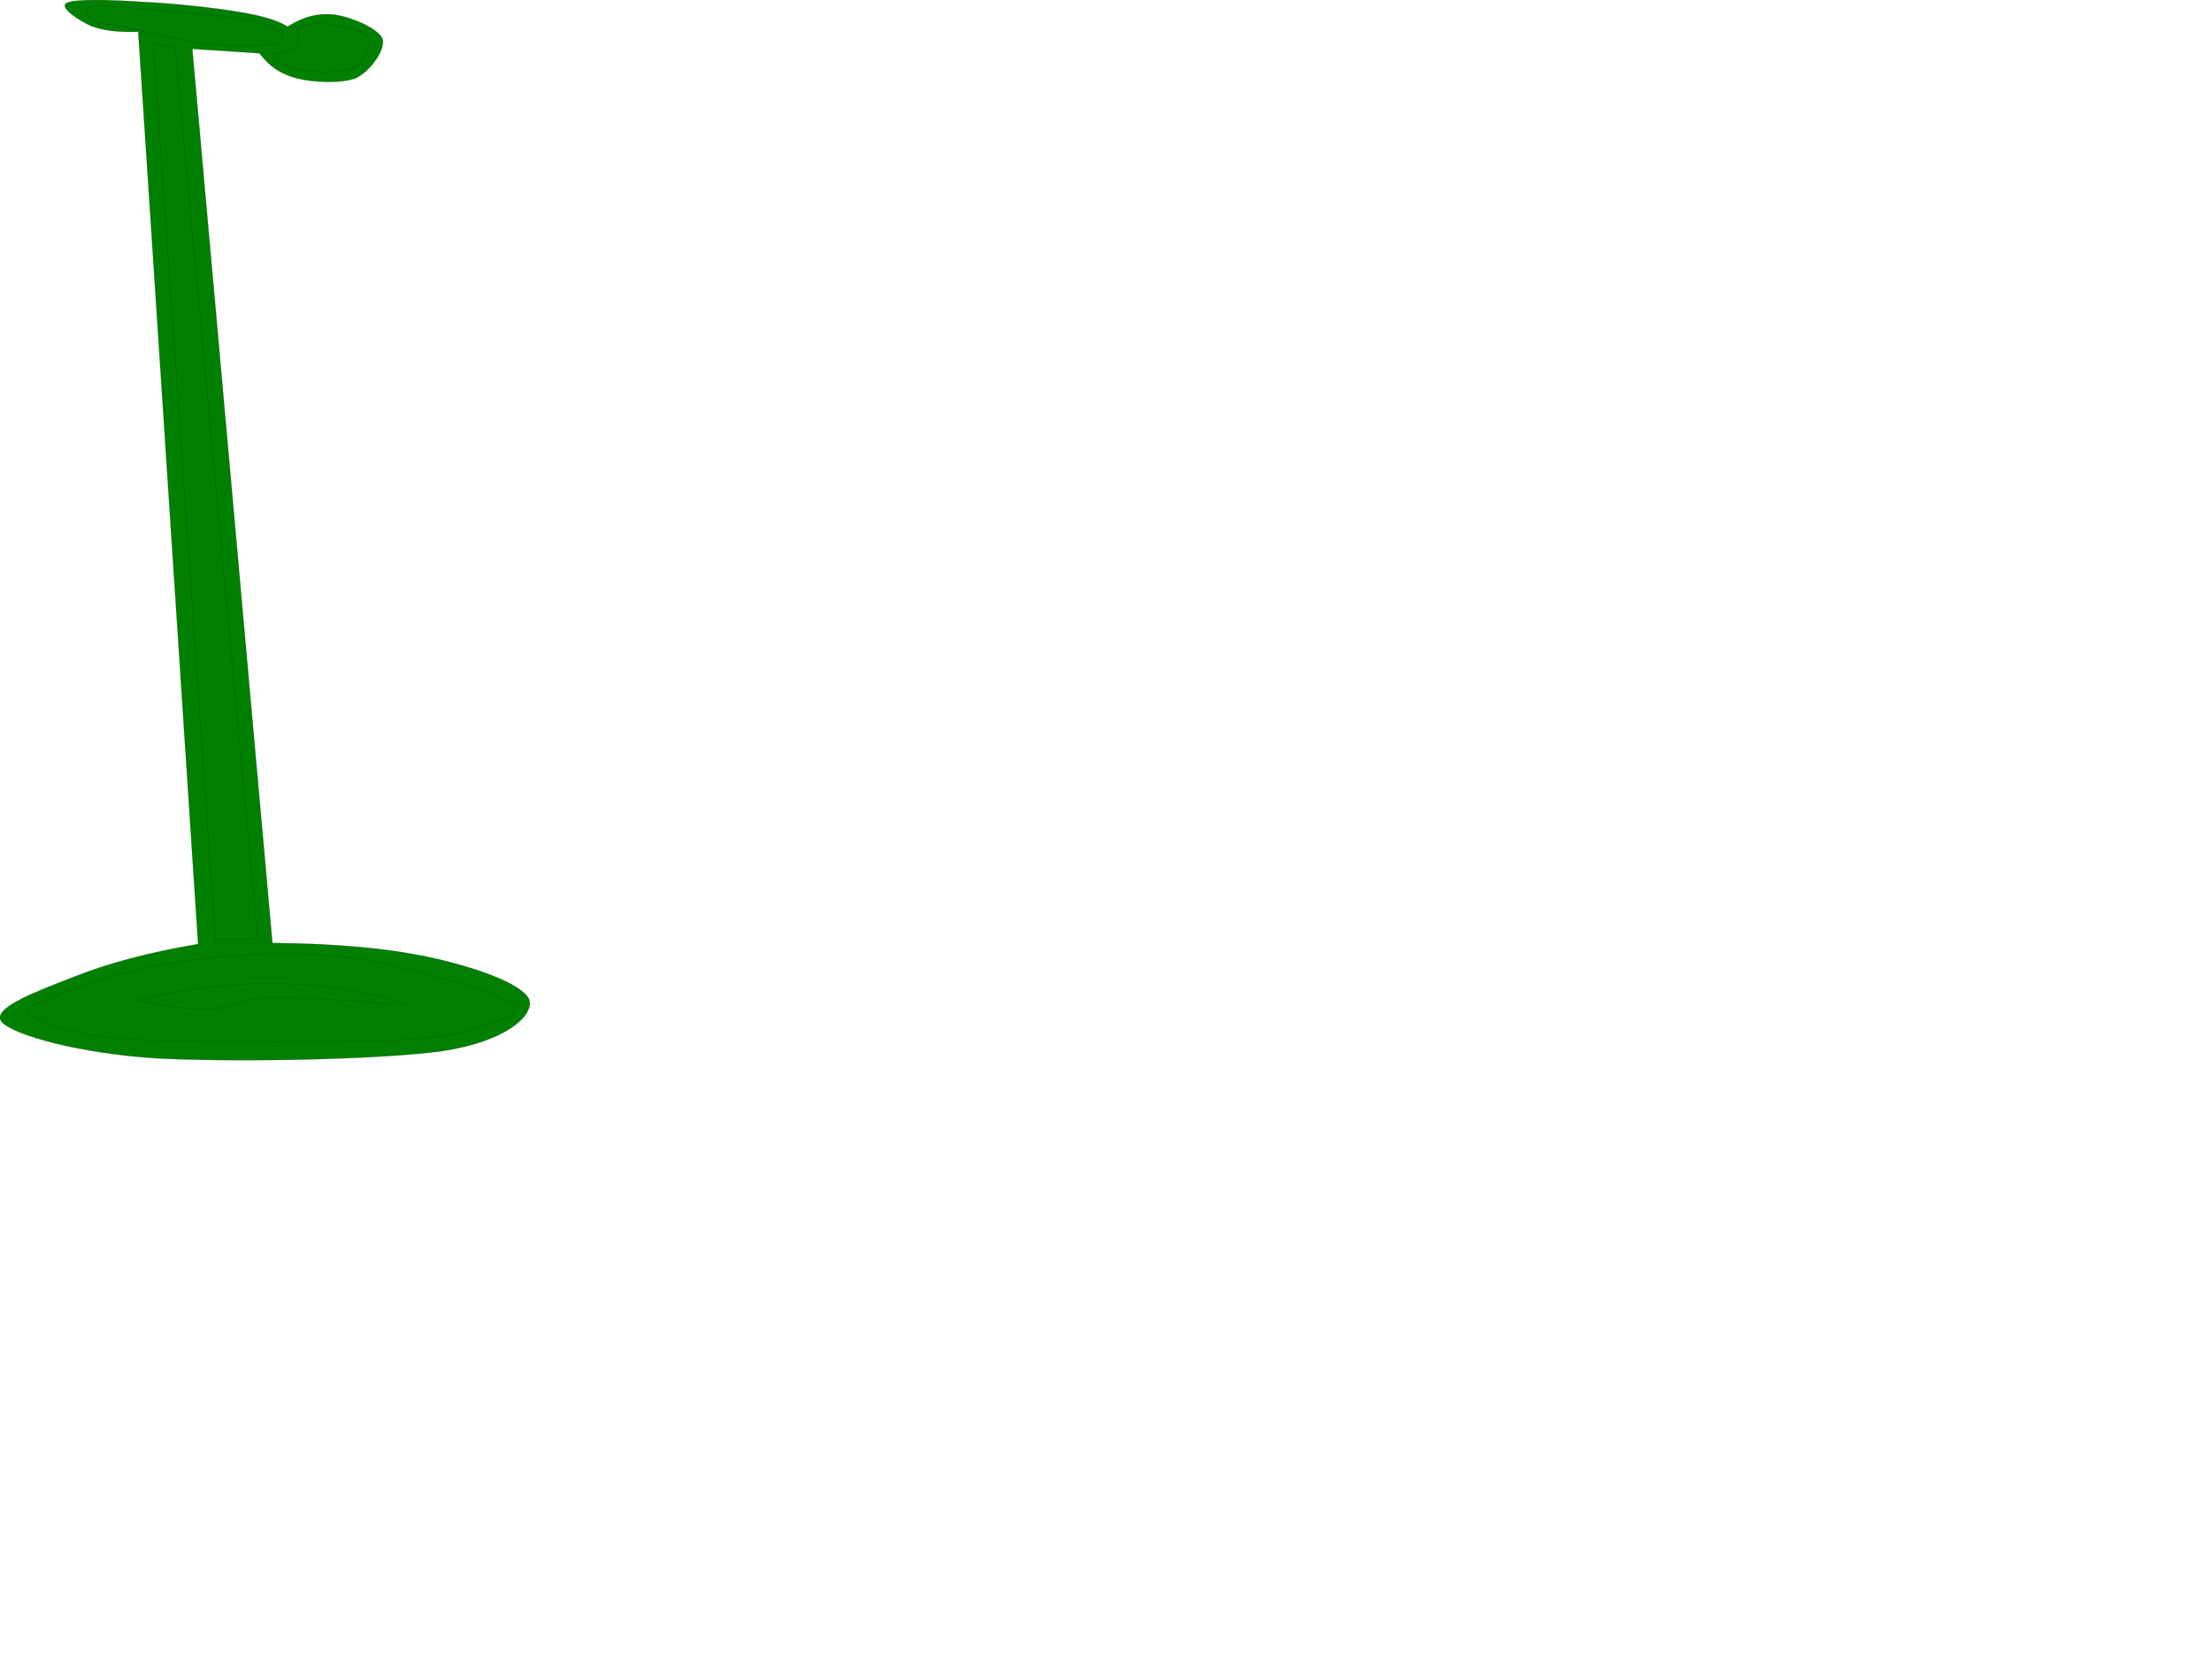 <?xml version="1.0"?><svg width="640" height="480" xmlns="http://www.w3.org/2000/svg">
 <g>
  <title>Layer 1</title>
  <switch>
   <g>
    <g id="Layer_1">
     <g>
      <path fill="#007f00" stroke-width="0.036" stroke-miterlimit="10" stroke="#000000" fill-rule="evenodd" d="m55.643,14.141l23.177,258.71c19.244,0.143 34.808,1.654 47.357,4.536c12.468,2.836 26.439,7.845 27.109,12.475c0.42,4.489 -7.111,11.342 -24.849,14.177c-18.408,2.646 -62.336,3.354 -83.672,2.126c-21.587,-1.417 -40.414,-6.521 -44.179,-10.396c-3.766,-4.111 11.463,-9.45 21.168,-13.277c9.539,-3.781 21.17,-6.9 35.562,-9.356l-17.319,-263.957c-5.774,0.189 -10.376,-0.33 -13.807,-1.748c-3.431,-1.512 -9.455,-5.481 -6.777,-6.615c2.342,-1.181 13.053,-0.85 21.503,-0.283c8.367,0.378 20.918,1.654 28.281,2.929c7.113,1.181 11.547,2.599 13.973,4.253c4.687,-2.93 8.954,-4.017 13.723,-3.45c4.519,0.614 12.552,3.875 13.807,7.041c0.835,3.166 -3.516,9.167 -7.615,11.246c-4.351,1.702 -12.3,1.324 -17.068,0.142c-4.853,-1.229 -8.2,-3.591 -10.962,-7.277c-6.443,-0.425 -12.886,-0.851 -19.412,-1.276z" clip-rule="evenodd"/>
      <path stroke-width="0.036" stroke-miterlimit="10" stroke="#000000" fill-rule="evenodd" fill="#007f00" d="m86.182,8.234c2.429,-1.323 5.524,-1.654 8.954,-1.181c3.43,0.425 10.207,1.843 11.63,4.063c1.003,2.126 -1.673,6.946 -4.853,8.648c-3.598,1.464 -11.213,1.134 -15.063,0.472c-4.015,-0.804 -6.609,-2.174 -8.115,-4.631c3.263,0.095 5.02,-0.614 6.526,-1.748c1.173,-1.322 1.59,-3.071 0.921,-5.623z" clip-rule="evenodd"/>
      <path stroke-width="0.036" stroke-miterlimit="10" stroke="#000000" fill-rule="evenodd" fill="#007f00" d="m80.242,8.045c2.093,0.898 1.508,1.89 1.424,2.788c-0.418,0.803 1.087,1.606 -2.595,2.032c-4.017,0.284 -11.965,0.661 -19.328,-0.142c-7.697,-0.945 -18.826,-3.969 -24.349,-5.056c-5.438,-1.04 -7.447,-0.709 -8.618,-1.56c-1.673,-0.992 -3.263,-3.969 0.084,-4.347c3.263,-0.378 13.302,0.662 20.415,1.465c6.946,0.566 15.647,1.181 21.253,2.031c5.355,0.758 9.372,1.75 11.714,2.789z" clip-rule="evenodd"/>
      <path stroke-width="0.036" stroke-miterlimit="10" stroke="#000000" fill-rule="evenodd" fill="#007f00" d="m50.706,14.046l23.848,257.529l-12.217,0.283l-17.99,-259.465l6.359,1.653z" clip-rule="evenodd"/>
      <path stroke-width="0.036" stroke-miterlimit="10" stroke="#000000" fill-rule="evenodd" fill="#007f00" d="m146.343,289.39c-7.278,-3.355 -31.211,-10.821 -47.273,-12.569c-16.065,-1.891 -34.056,-0.614 -48.53,1.653c-14.895,2.222 -33.051,8.647 -39.326,11.625c-6.36,2.788 -2.761,3.875 2.091,5.623c4.518,1.747 9.79,4.111 26.44,5.056c16.65,0.897 55.976,0.852 73.128,0.236c16.819,-0.709 21.84,-2.551 27.611,-4.441c5.523,-1.844 12.637,-4.112 5.859,-7.183z" clip-rule="evenodd"/>
      <path fill="#007f00" stroke-width="0.036" stroke-miterlimit="10" stroke="#000000" fill-rule="evenodd" d="m118.312,290.855c-12.216,-4.017 -24.431,-6.049 -37.568,-6.284c-13.303,-0.237 -26.606,1.322 -40.831,4.867c7.781,1.794 14.894,2.551 21.336,2.457c6.276,-0.143 7.112,-3.072 16.735,-3.166c9.621,-0.189 22.843,0.52 40.328,2.126z" clip-rule="evenodd"/>
     </g>
    </g>
   </g>
  </switch>
 </g>
</svg>